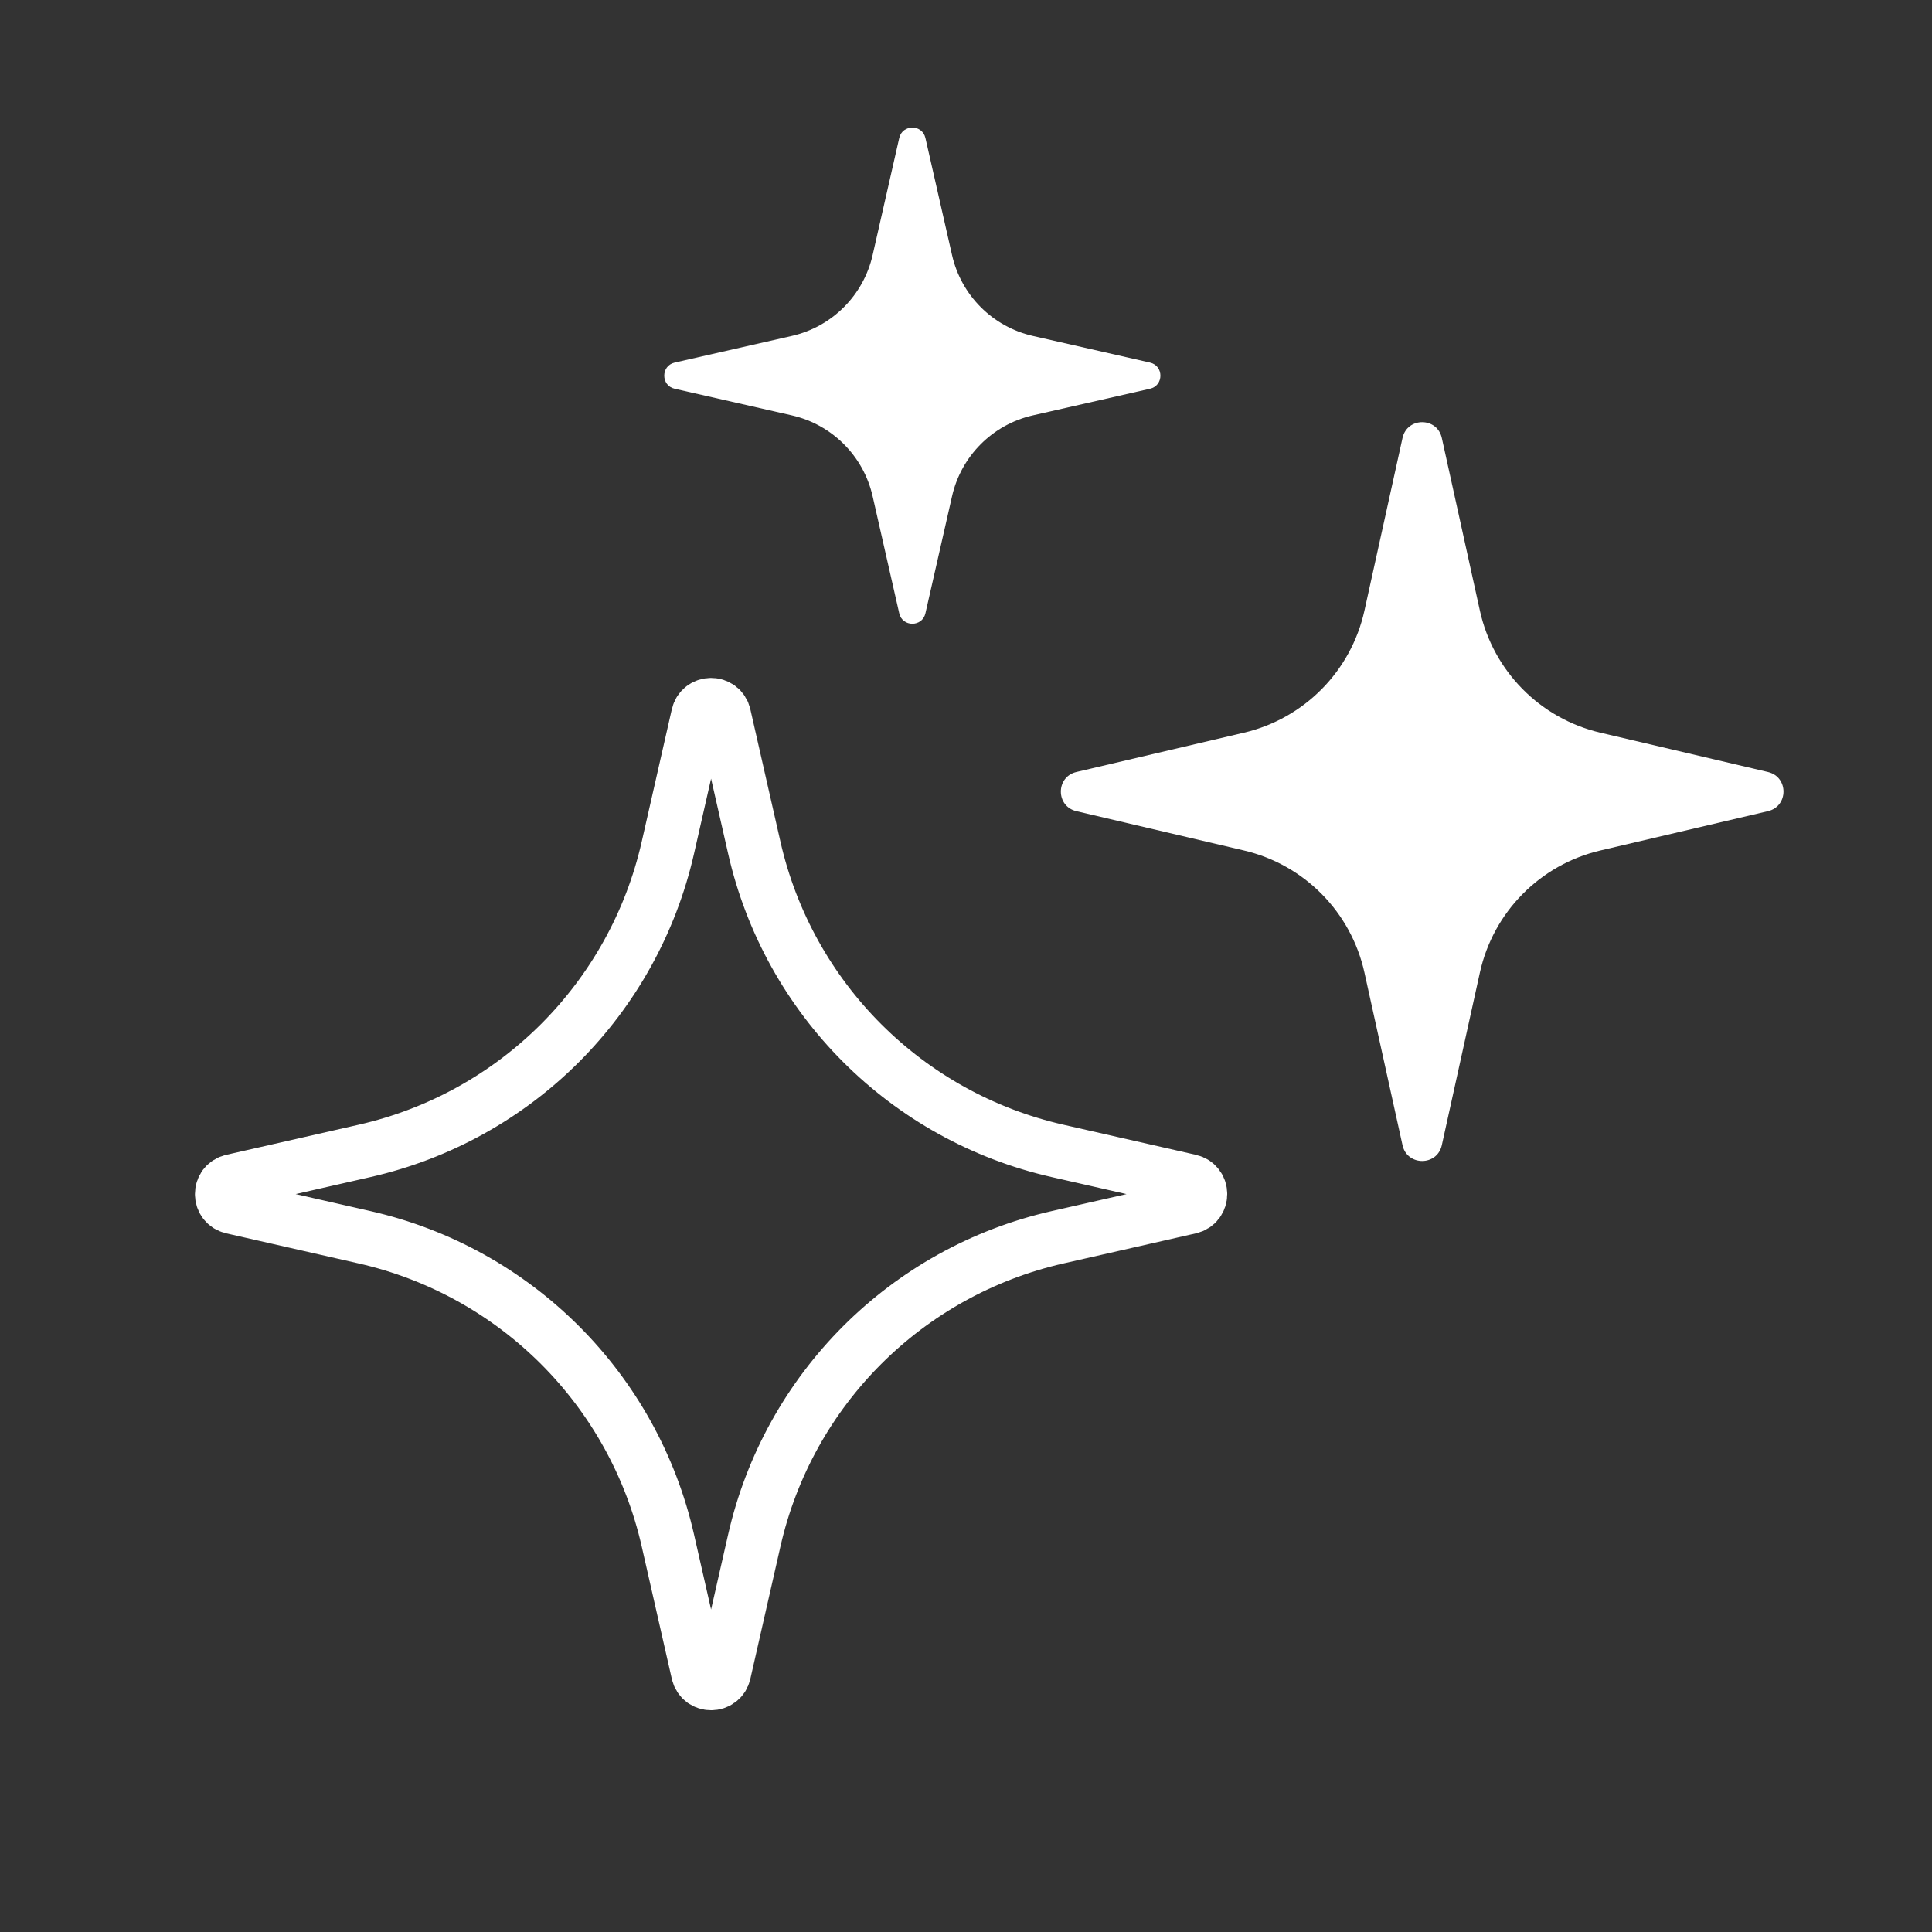 <svg width="72" height="72" viewBox="0 0 72 72" fill="none" xmlns="http://www.w3.org/2000/svg">
<rect x="0" y="0" width="72" height="72" fill="#333333" stroke="none"/>
<path d="M26.988 26.654C26.87 26.135 26.13 26.135 26.012 26.654L24.89 31.59C23.611 37.217 19.217 41.611 13.589 42.89L8.654 44.012C8.135 44.13 8.135 44.87 8.654 44.988L13.589 46.11C19.217 47.389 23.611 51.783 24.89 57.41L26.012 62.346C26.13 62.865 26.87 62.865 26.988 62.346L28.11 57.41C29.389 51.783 33.783 47.389 39.41 46.11L44.346 44.988C44.865 44.87 44.865 44.13 44.346 44.012L39.41 42.89C33.783 41.611 29.389 37.217 28.11 31.59L26.988 26.654Z" stroke="white" stroke-width="2"/>
<path d="M53.732 16.322C53.559 15.537 52.441 15.537 52.268 16.322L50.849 22.756C50.352 25.009 48.606 26.778 46.359 27.305L40.114 28.77C39.342 28.951 39.342 30.049 40.114 30.23L46.359 31.695C48.606 32.222 50.352 33.991 50.849 36.244L52.268 42.678C52.441 43.463 53.559 43.463 53.732 42.678L55.151 36.244C55.648 33.991 57.394 32.222 59.641 31.695L65.886 30.23C66.658 30.049 66.658 28.951 65.886 28.77L59.641 27.305C57.394 26.778 55.648 25.009 55.151 22.756L53.732 16.322Z" fill="white"/>
<path d="M34.488 5.144C34.37 4.625 33.63 4.625 33.512 5.144L32.52 9.507C32.179 11.007 31.007 12.179 29.507 12.52L25.144 13.512C24.625 13.63 24.625 14.37 25.144 14.488L29.507 15.48C31.007 15.821 32.179 16.993 32.52 18.493L33.512 22.856C33.63 23.375 34.37 23.375 34.488 22.856L35.48 18.493C35.821 16.993 36.993 15.821 38.493 15.48L42.856 14.488C43.375 14.37 43.375 13.63 42.856 13.512L38.493 12.52C36.993 12.179 35.821 11.007 35.48 9.507L34.488 5.144Z" fill="white"/>
</svg>

